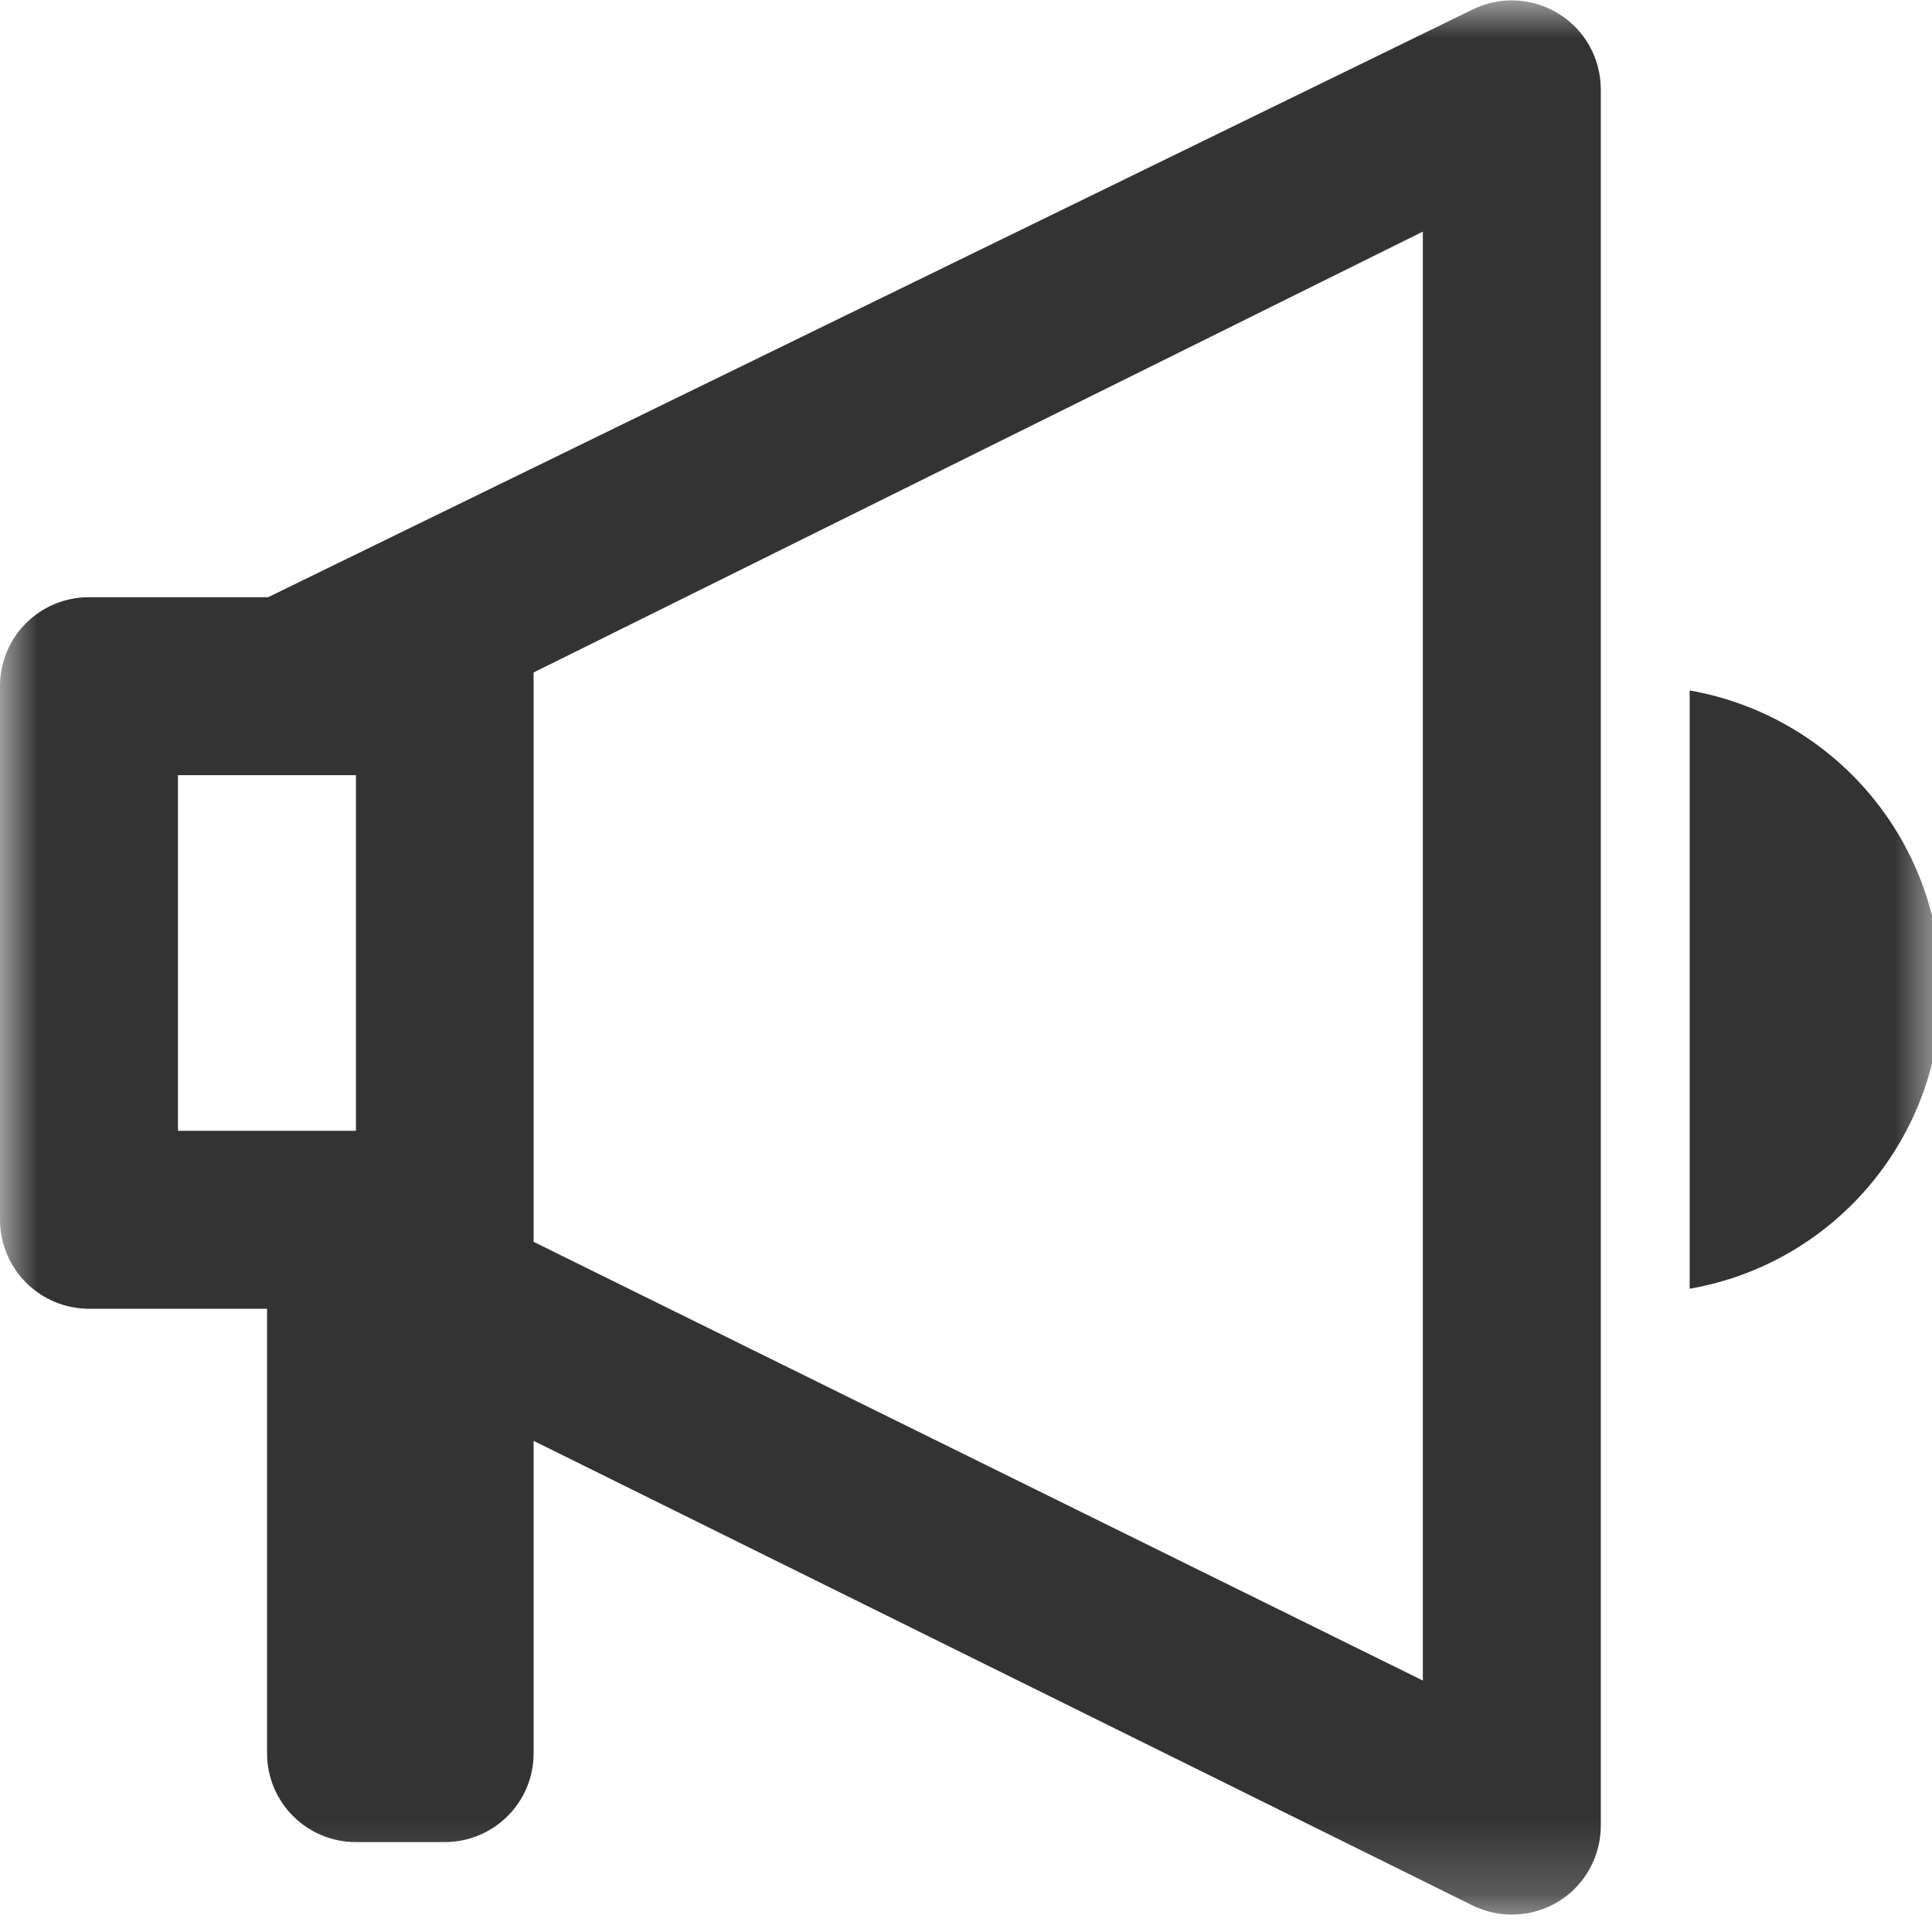 <svg width="26" height="26" viewBox="0 0 26 26" fill="none" xmlns="http://www.w3.org/2000/svg">
<g id="Group 134">
<g id="Group">
<g id="Group_2">
<g id="Clip path group">
<mask id="mask0_942_362" style="mask-type:luminance" maskUnits="userSpaceOnUse" x="0" y="0" width="27" height="26">
<g id="SVGID_2_">
<path id="Vector" d="M26.154 0H0V25.8H26.154V0Z" fill="white"/>
</g>
</mask>
<g mask="url(#mask0_942_362)">
<path id="Vector_2" d="M22.739 9.292C24.695 9.636 26.123 11.333 26.123 13.317C26.123 15.302 24.695 17.003 22.739 17.343V9.292ZM21.543 17.259V24.569C21.543 24.983 21.329 25.369 20.979 25.586C20.628 25.804 20.186 25.825 19.815 25.642L7.181 19.39V23.595C7.181 24.257 6.645 24.79 5.985 24.79H4.79C4.127 24.79 3.594 24.254 3.594 23.595V17.613H1.203C0.536 17.613 0 17.076 0 16.413V9.232C0 8.57 0.536 8.037 1.196 8.037H3.608L19.822 0.126C20.193 -0.056 20.632 -0.031 20.982 0.189C21.333 0.407 21.543 0.793 21.543 1.206V17.259ZM7.181 16.712L19.148 22.616V3.117L7.181 9.05V16.712ZM2.395 10.432V15.218H4.79V10.432H2.395Z" fill="#333333"/>
</g>
</g>
</g>
</g>
</g>
</svg>
